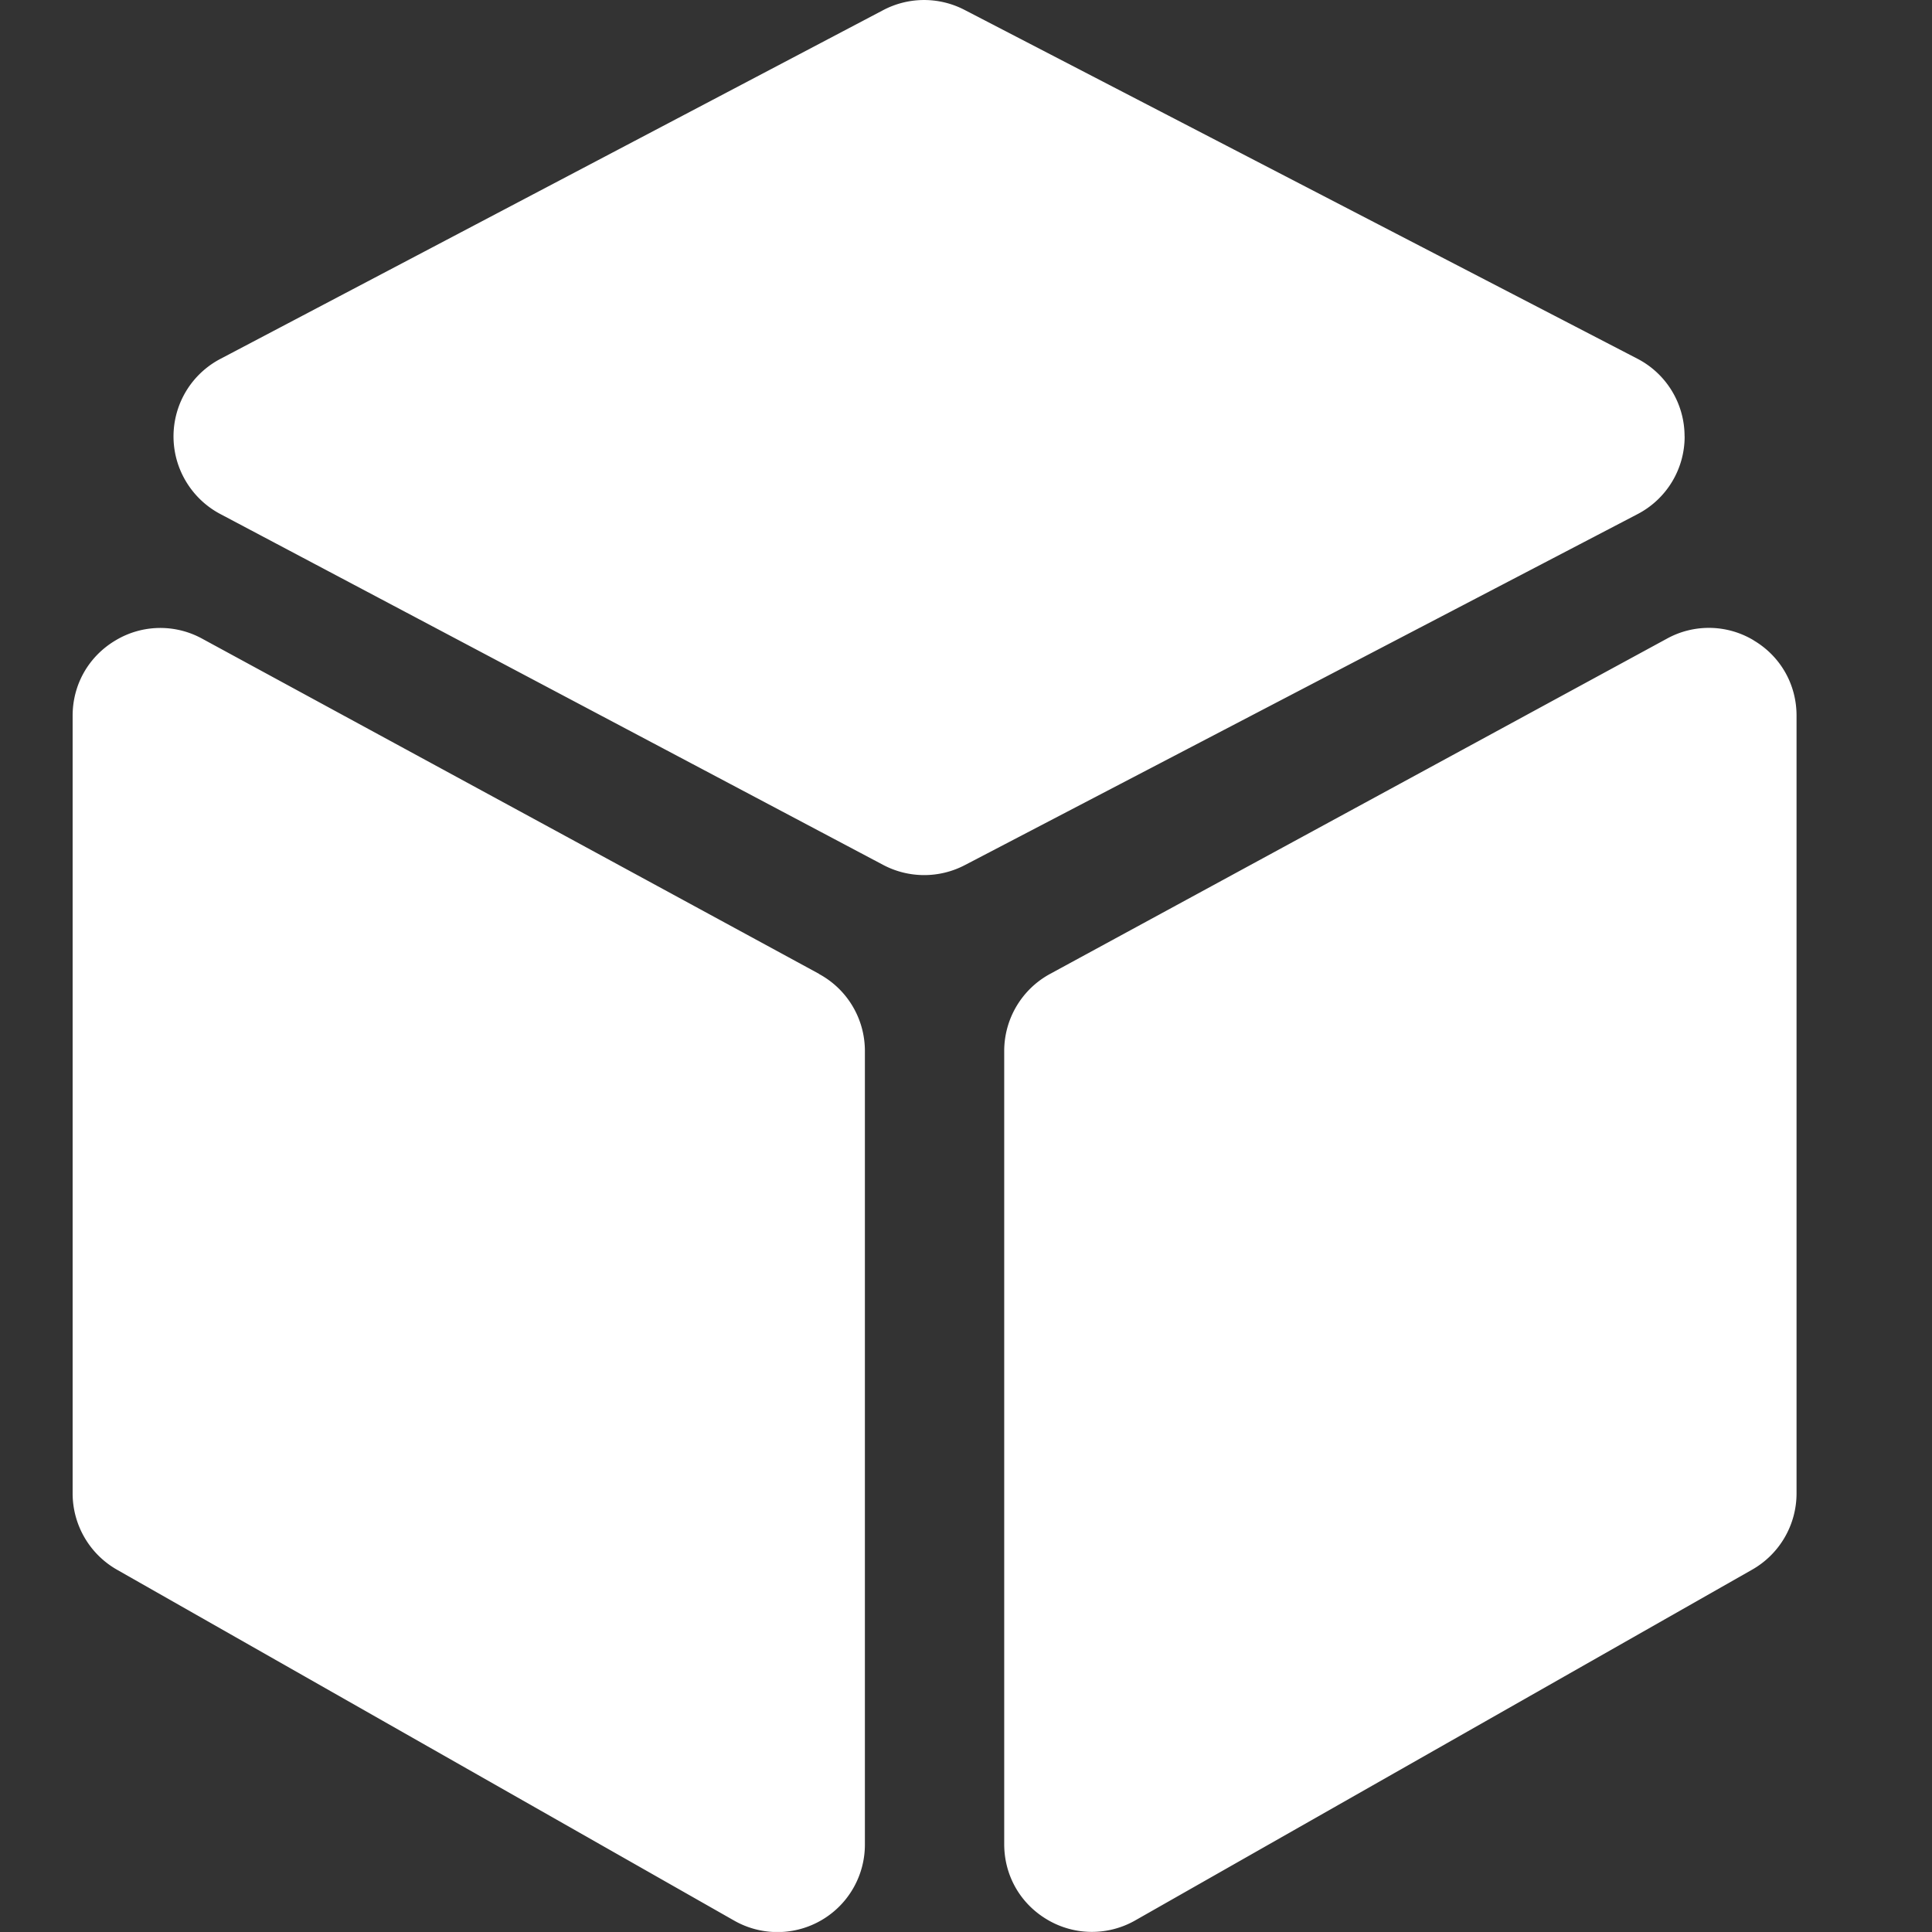 <svg width="27" height="27" viewBox="0 0 27 27" fill="none" xmlns="http://www.w3.org/2000/svg">
    <rect x="0" y="0" width="27" height="27" fill="#333333" stroke="none"/>
    <g clip-path="url(#zofx75bd8a)">
        <path d="M11.447 13.61 2.826 8.926a1.215 1.215 0 0 0-1.212.024c-.375.223-.599.616-.599 1.053v10.87a1.228 1.228 0 0 0 .62 1.064l8.622 4.902a1.222 1.222 0 0 0 1.83-1.066V14.688c0-.45-.245-.862-.64-1.076zm12.095-7.512a1.22 1.22 0 0 0-.661-1.086L13.479.138a1.226 1.226 0 0 0-1.135.003L3.081 5.015a1.223 1.223 0 0 0-.48 1.716c.115.191.28.348.477.452l9.264 4.904a1.226 1.226 0 0 0 1.14.004l9.401-4.905a1.221 1.221 0 0 0 .66-1.088zm.965 2.85a1.215 1.215 0 0 0-1.211-.023l-8.622 4.686a1.226 1.226 0 0 0-.64 1.076v11.085c0 .442.228.838.61 1.06a1.222 1.222 0 0 0 1.221.006l8.622-4.902a1.227 1.227 0 0 0 .62-1.065v-10.87c0-.436-.224-.83-.6-1.052z" fill="#fff"/>
    </g>
    <defs>
        <clipPath id="zofx75bd8a">
            <path fill="#fff" transform="scale(1.015)" d="M0 0h26.6v26.6H0z"/>
        </clipPath>
    </defs>
</svg>
